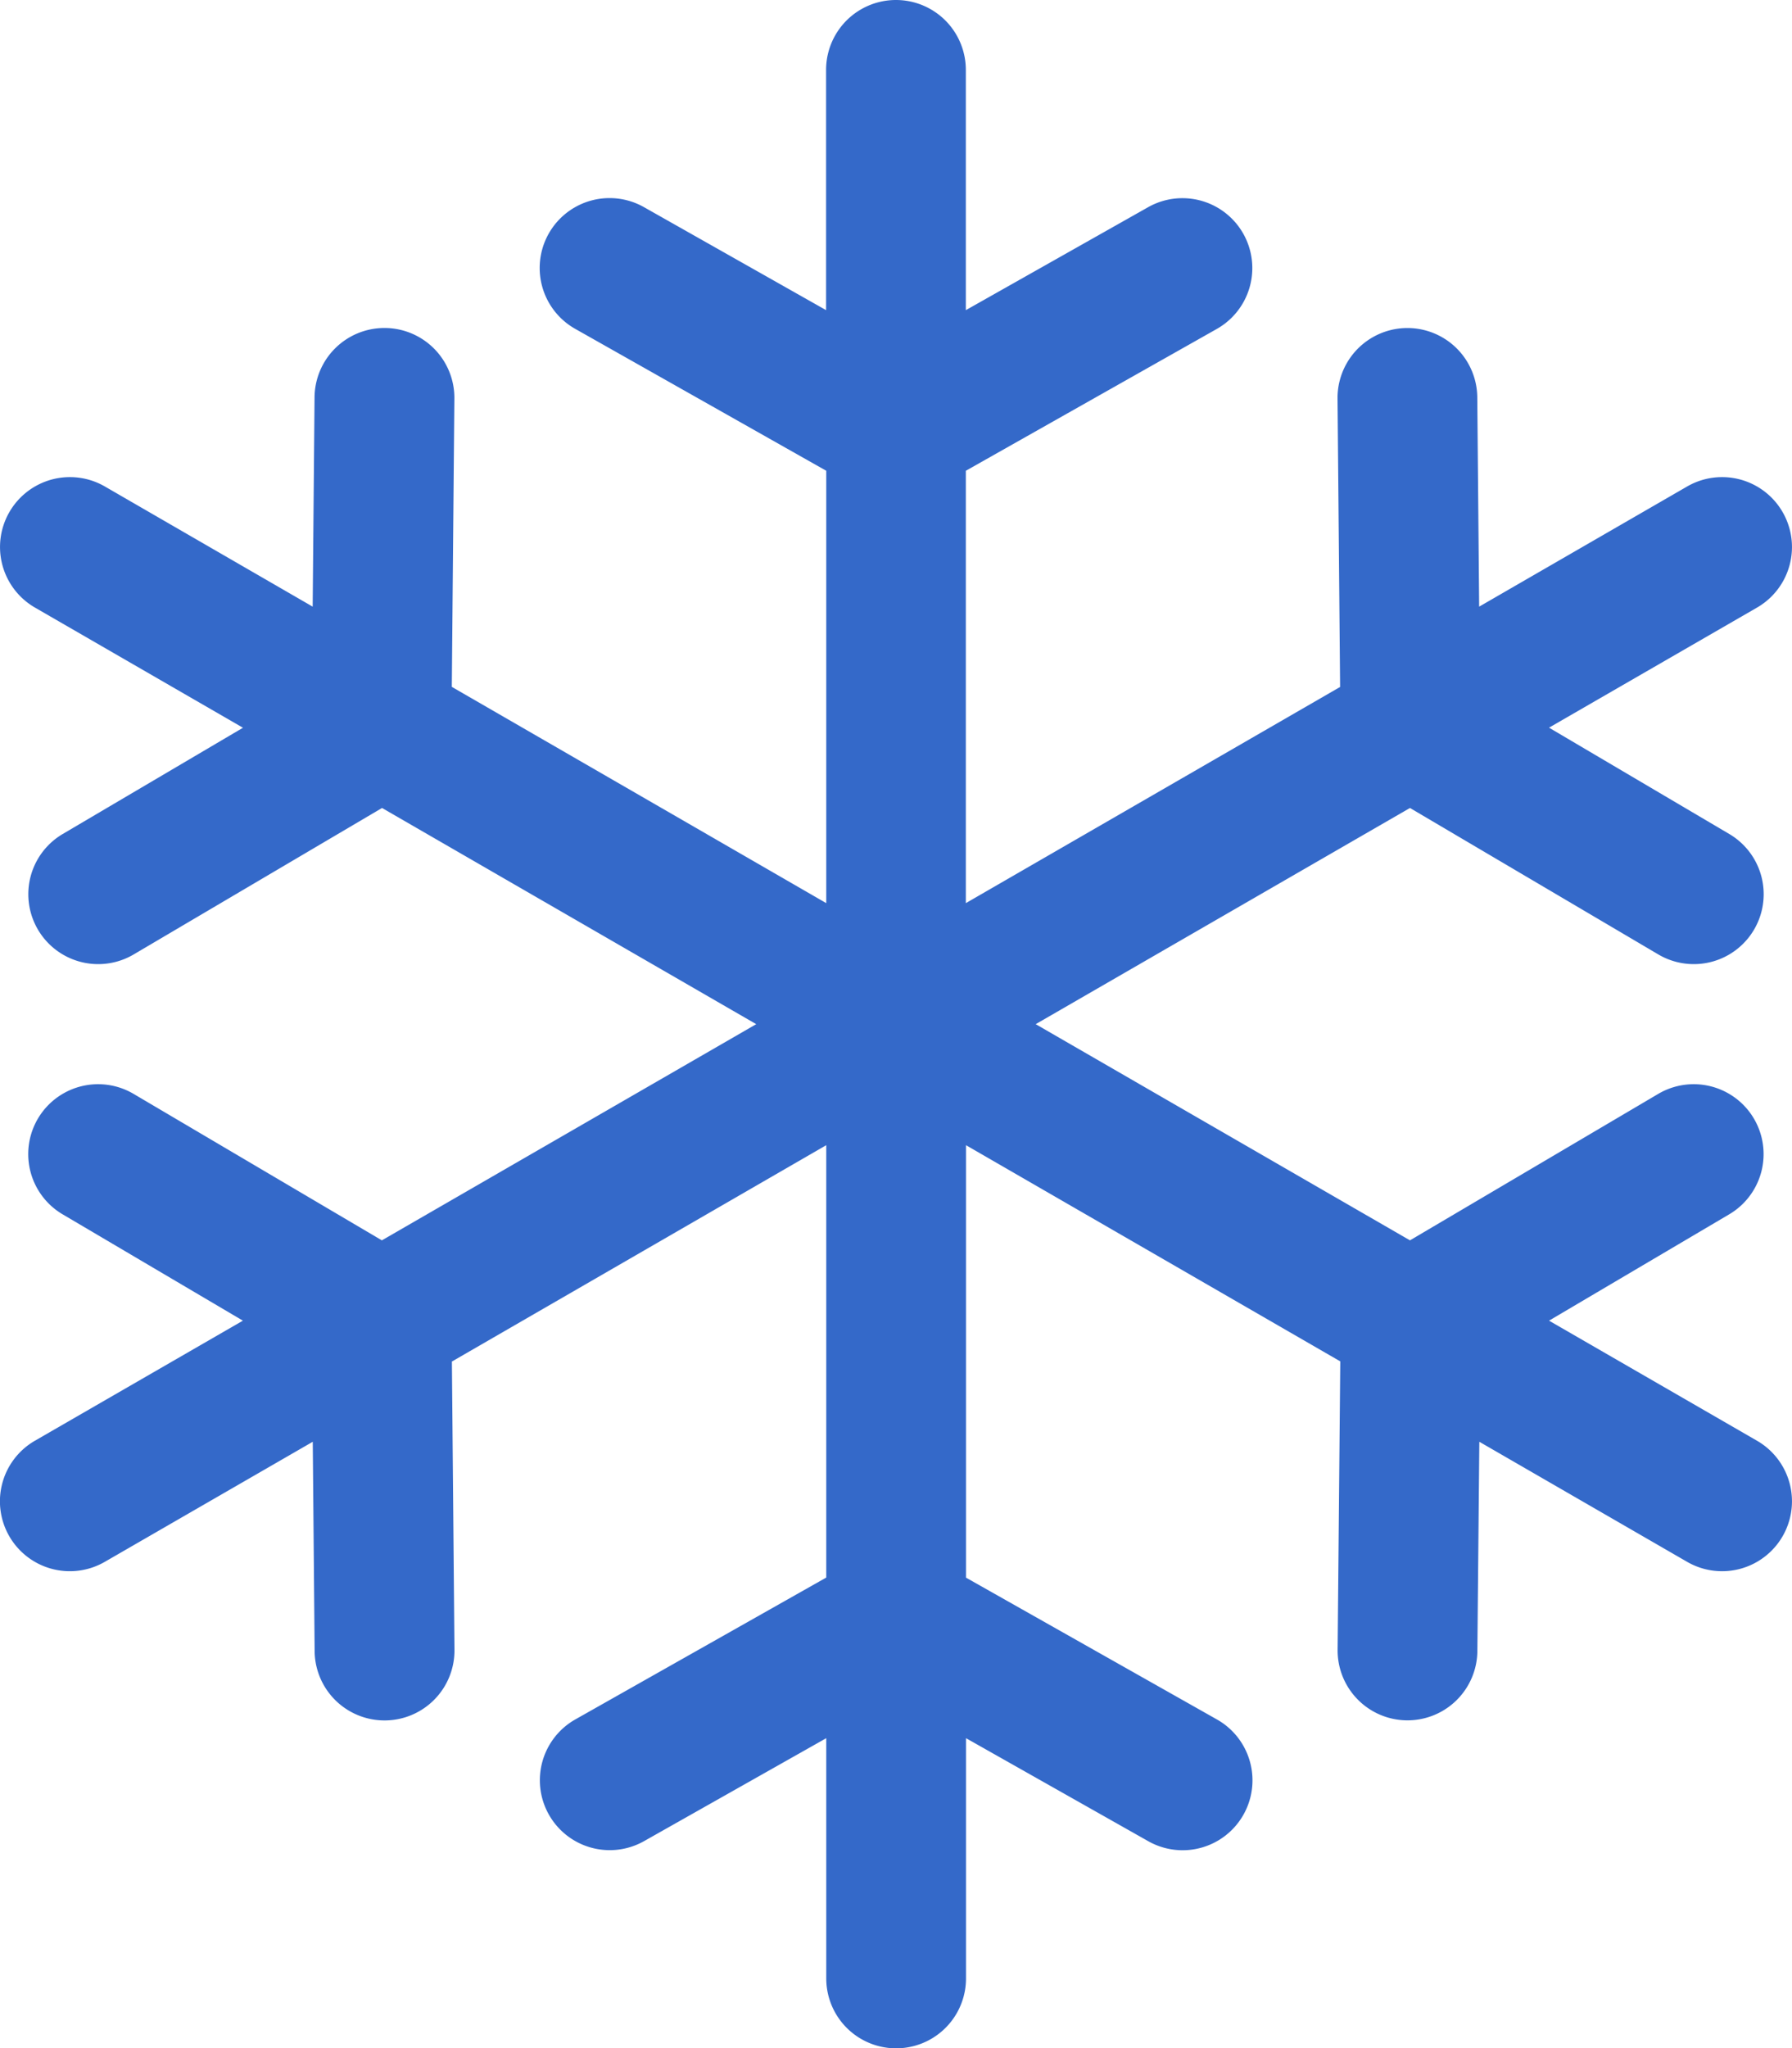 <svg xmlns="http://www.w3.org/2000/svg" width="21.005" height="24" viewBox="0 0 21.005 24"><defs><style>.a{fill:#3469c9;}</style></defs><path class="a" d="M34.31,16.881l-2.438-1.407,2.112-1.246a.819.819,0,0,0-.832-1.411l-2.91,1.716L25.855,12l4.387-2.533,2.911,1.716a.819.819,0,0,0,.832-1.411L31.872,8.526,34.31,7.119A.819.819,0,0,0,33.491,5.7L31.053,7.108l-.022-2.453a.819.819,0,1,0-1.638.015l.03,3.379-4.387,2.533V5.516l2.942-1.662a.819.819,0,1,0-.806-1.426L25.036,3.634V.819a.819.819,0,1,0-1.638,0V3.634L21.263,2.427a.819.819,0,0,0-.806,1.426L23.4,5.516v5.066L19.011,8.048l.03-3.379a.819.819,0,0,0-.812-.826h-.008a.819.819,0,0,0-.819.812l-.022,2.453L14.944,5.7a.819.819,0,1,0-.819,1.419l2.438,1.408L14.45,9.772a.819.819,0,1,0,.832,1.411l2.911-1.716L22.579,12l-4.388,2.533-2.91-1.716a.819.819,0,1,0-.832,1.411l2.113,1.246-2.438,1.407a.819.819,0,1,0,.819,1.419l2.438-1.407.022,2.453a.819.819,0,0,0,.819.812h.008a.819.819,0,0,0,.812-.826l-.03-3.379L23.4,13.418v5.066l-2.941,1.662a.819.819,0,1,0,.806,1.426L23.4,20.366v2.815a.819.819,0,1,0,1.638,0V20.366l2.136,1.207a.819.819,0,0,0,.806-1.426l-2.942-1.662V13.418l4.387,2.533-.031,3.379a.819.819,0,0,0,.811.827h.008a.819.819,0,0,0,.819-.811l.023-2.453L33.491,18.3a.819.819,0,1,0,.819-1.419Z" transform="translate(-13.715)"/></svg>